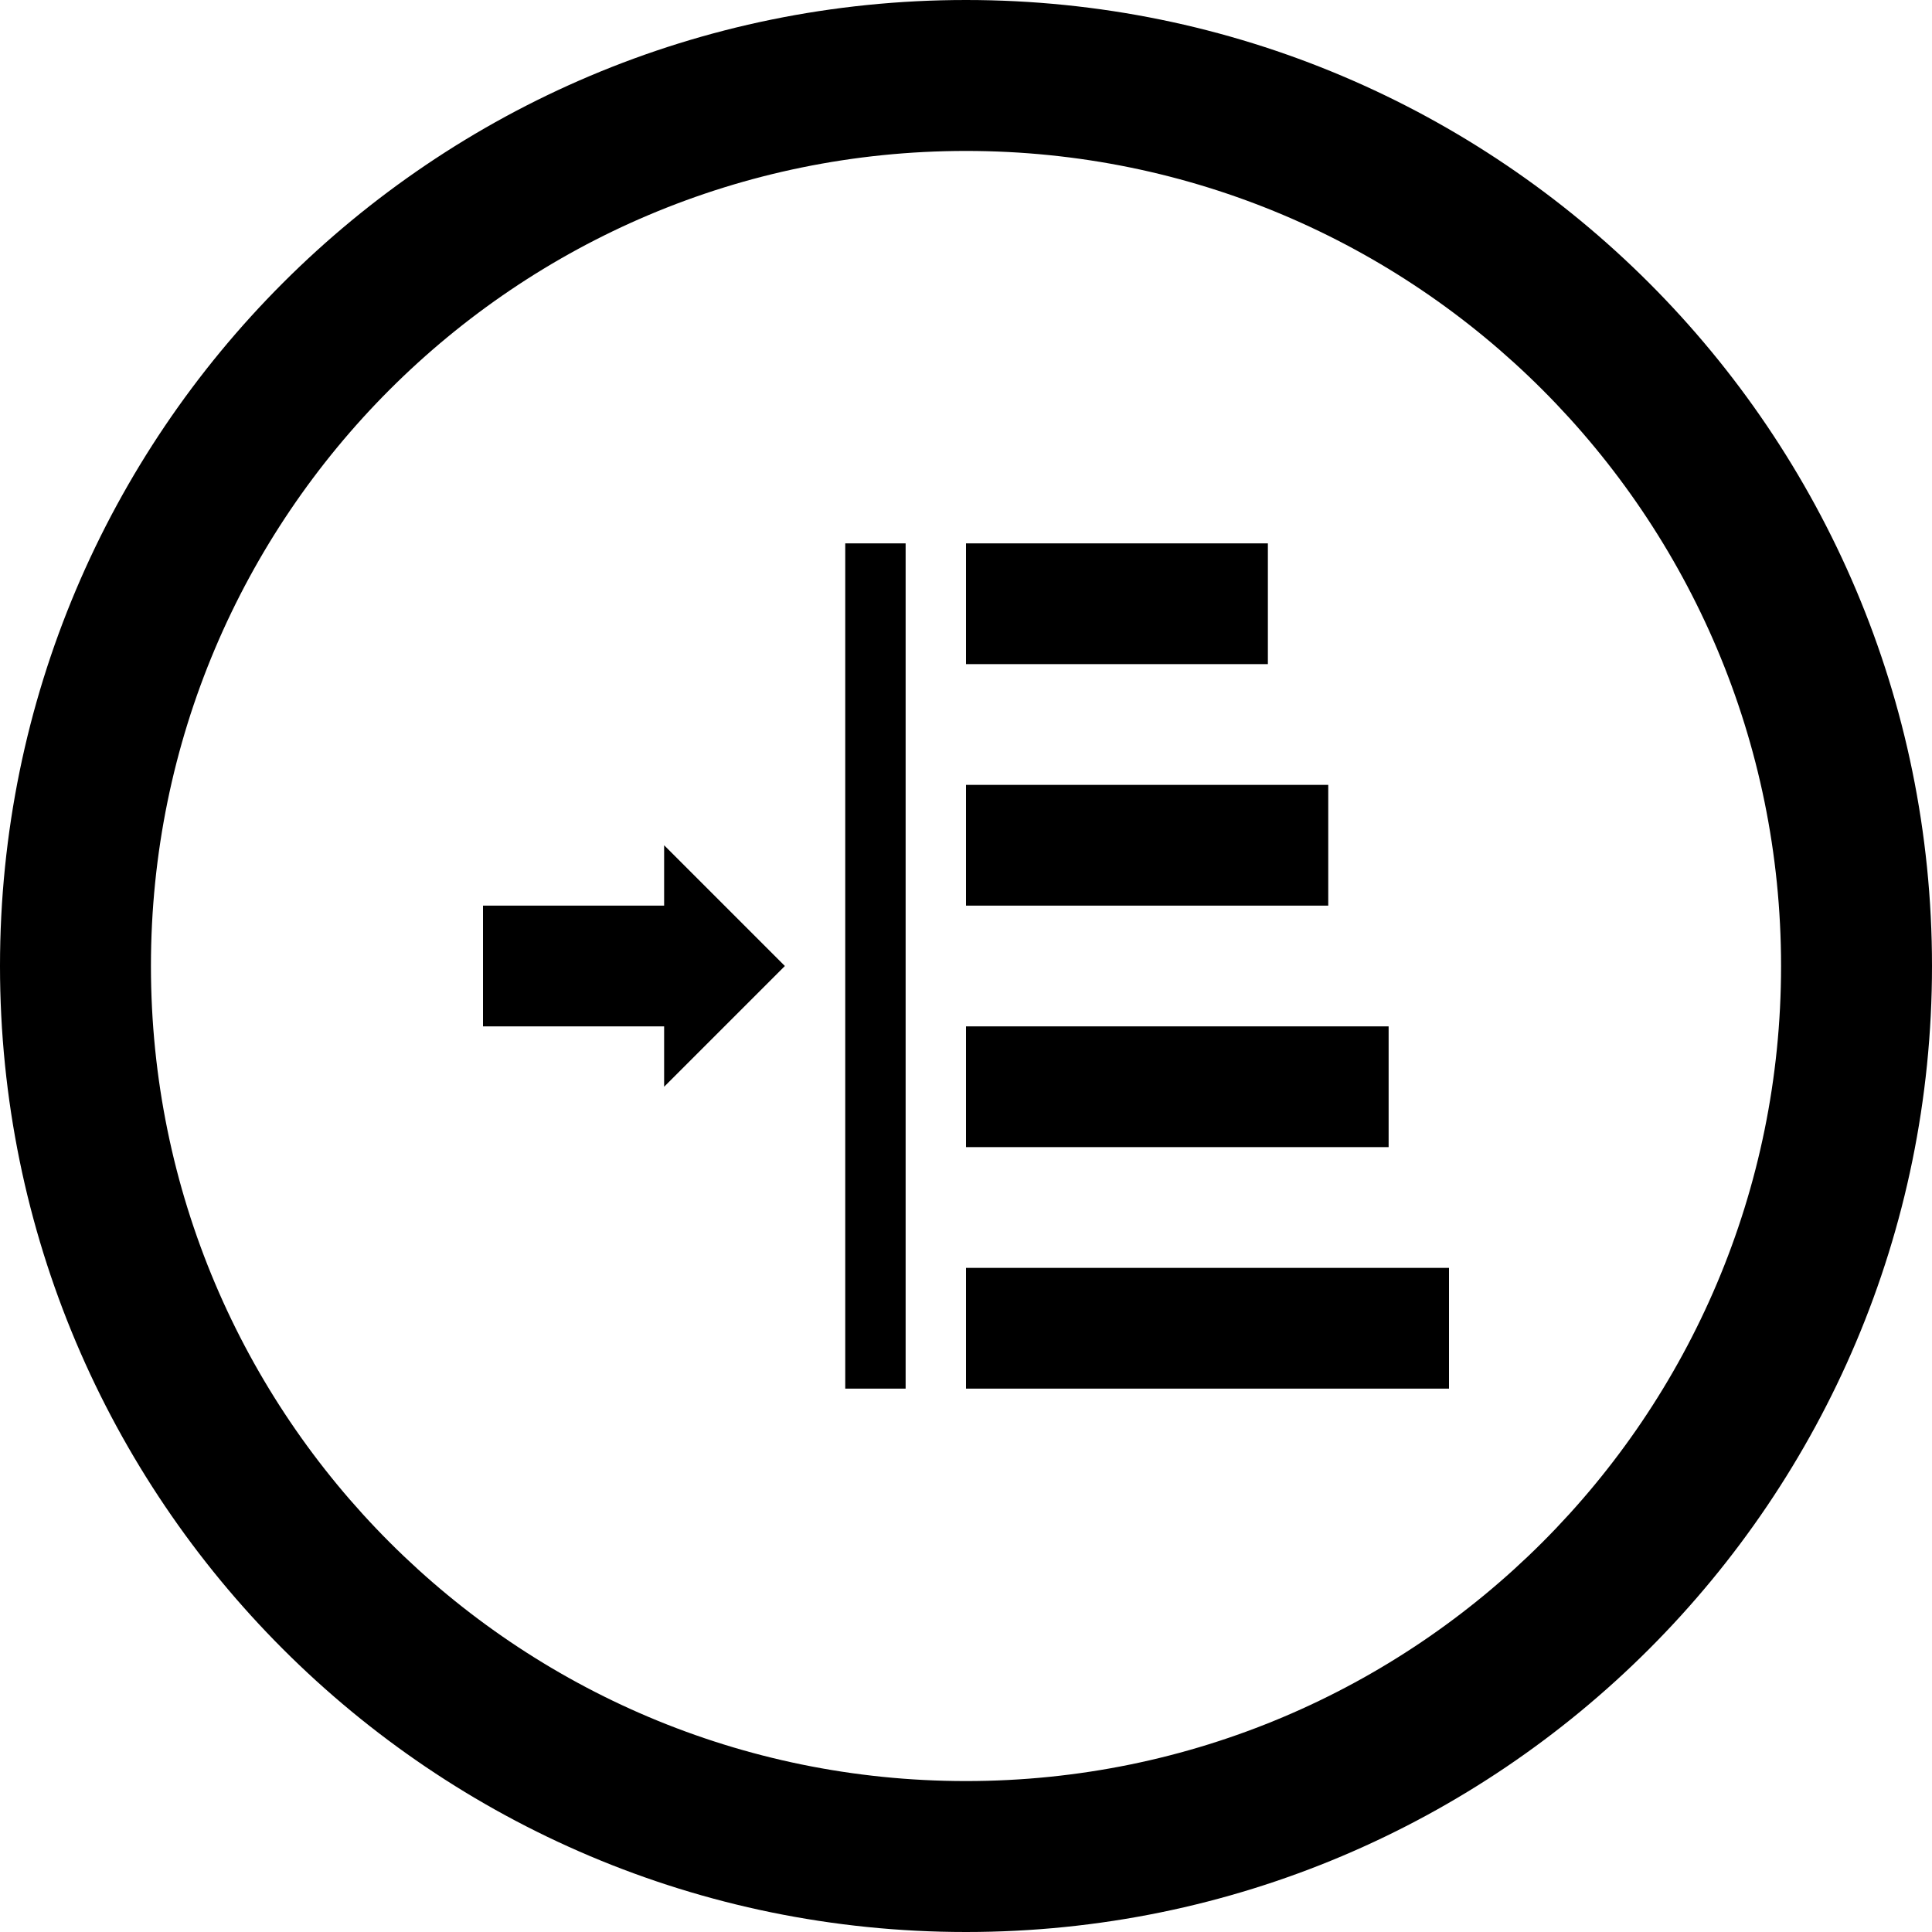 <?xml version="1.0" encoding="utf-8"?>

<!DOCTYPE svg PUBLIC "-//W3C//DTD SVG 1.1//EN" "http://www.w3.org/Graphics/SVG/1.1/DTD/svg11.dtd">
<!-- Скачано с сайта svg4.ru / Downloaded from svg4.ru -->
<svg fill="#000000" version="1.1" id="Layer_1" xmlns="http://www.w3.org/2000/svg" xmlns:xlink="http://www.w3.org/1999/xlink" 
	 width="800px" height="800px" viewBox="0 0 512 512" enable-background="new 0 0 512 512" xml:space="preserve">
<path d="M256,0C114.609,0,0,114.609,0,256s114.609,256,256,256s256-114.609,256-256S397.391,0,256,0z M256,472
	c-119.297,0-216-96.703-216-216S136.703,40,256,40s216,96.703,216,216S375.297,472,256,472z"/>
<g>
	<rect x="256" y="144" width="80" height="32"/>
	<rect x="256" y="208" width="96" height="32"/>
	<rect x="256" y="272" width="112" height="32"/>
	<rect x="256" y="336" width="128" height="32"/>
	<rect x="224" y="144" width="16" height="224"/>
	<polygon points="128,240 176,240 176,224 208,256 176,288 176,272 128,272 	"/>
</g>
</svg>